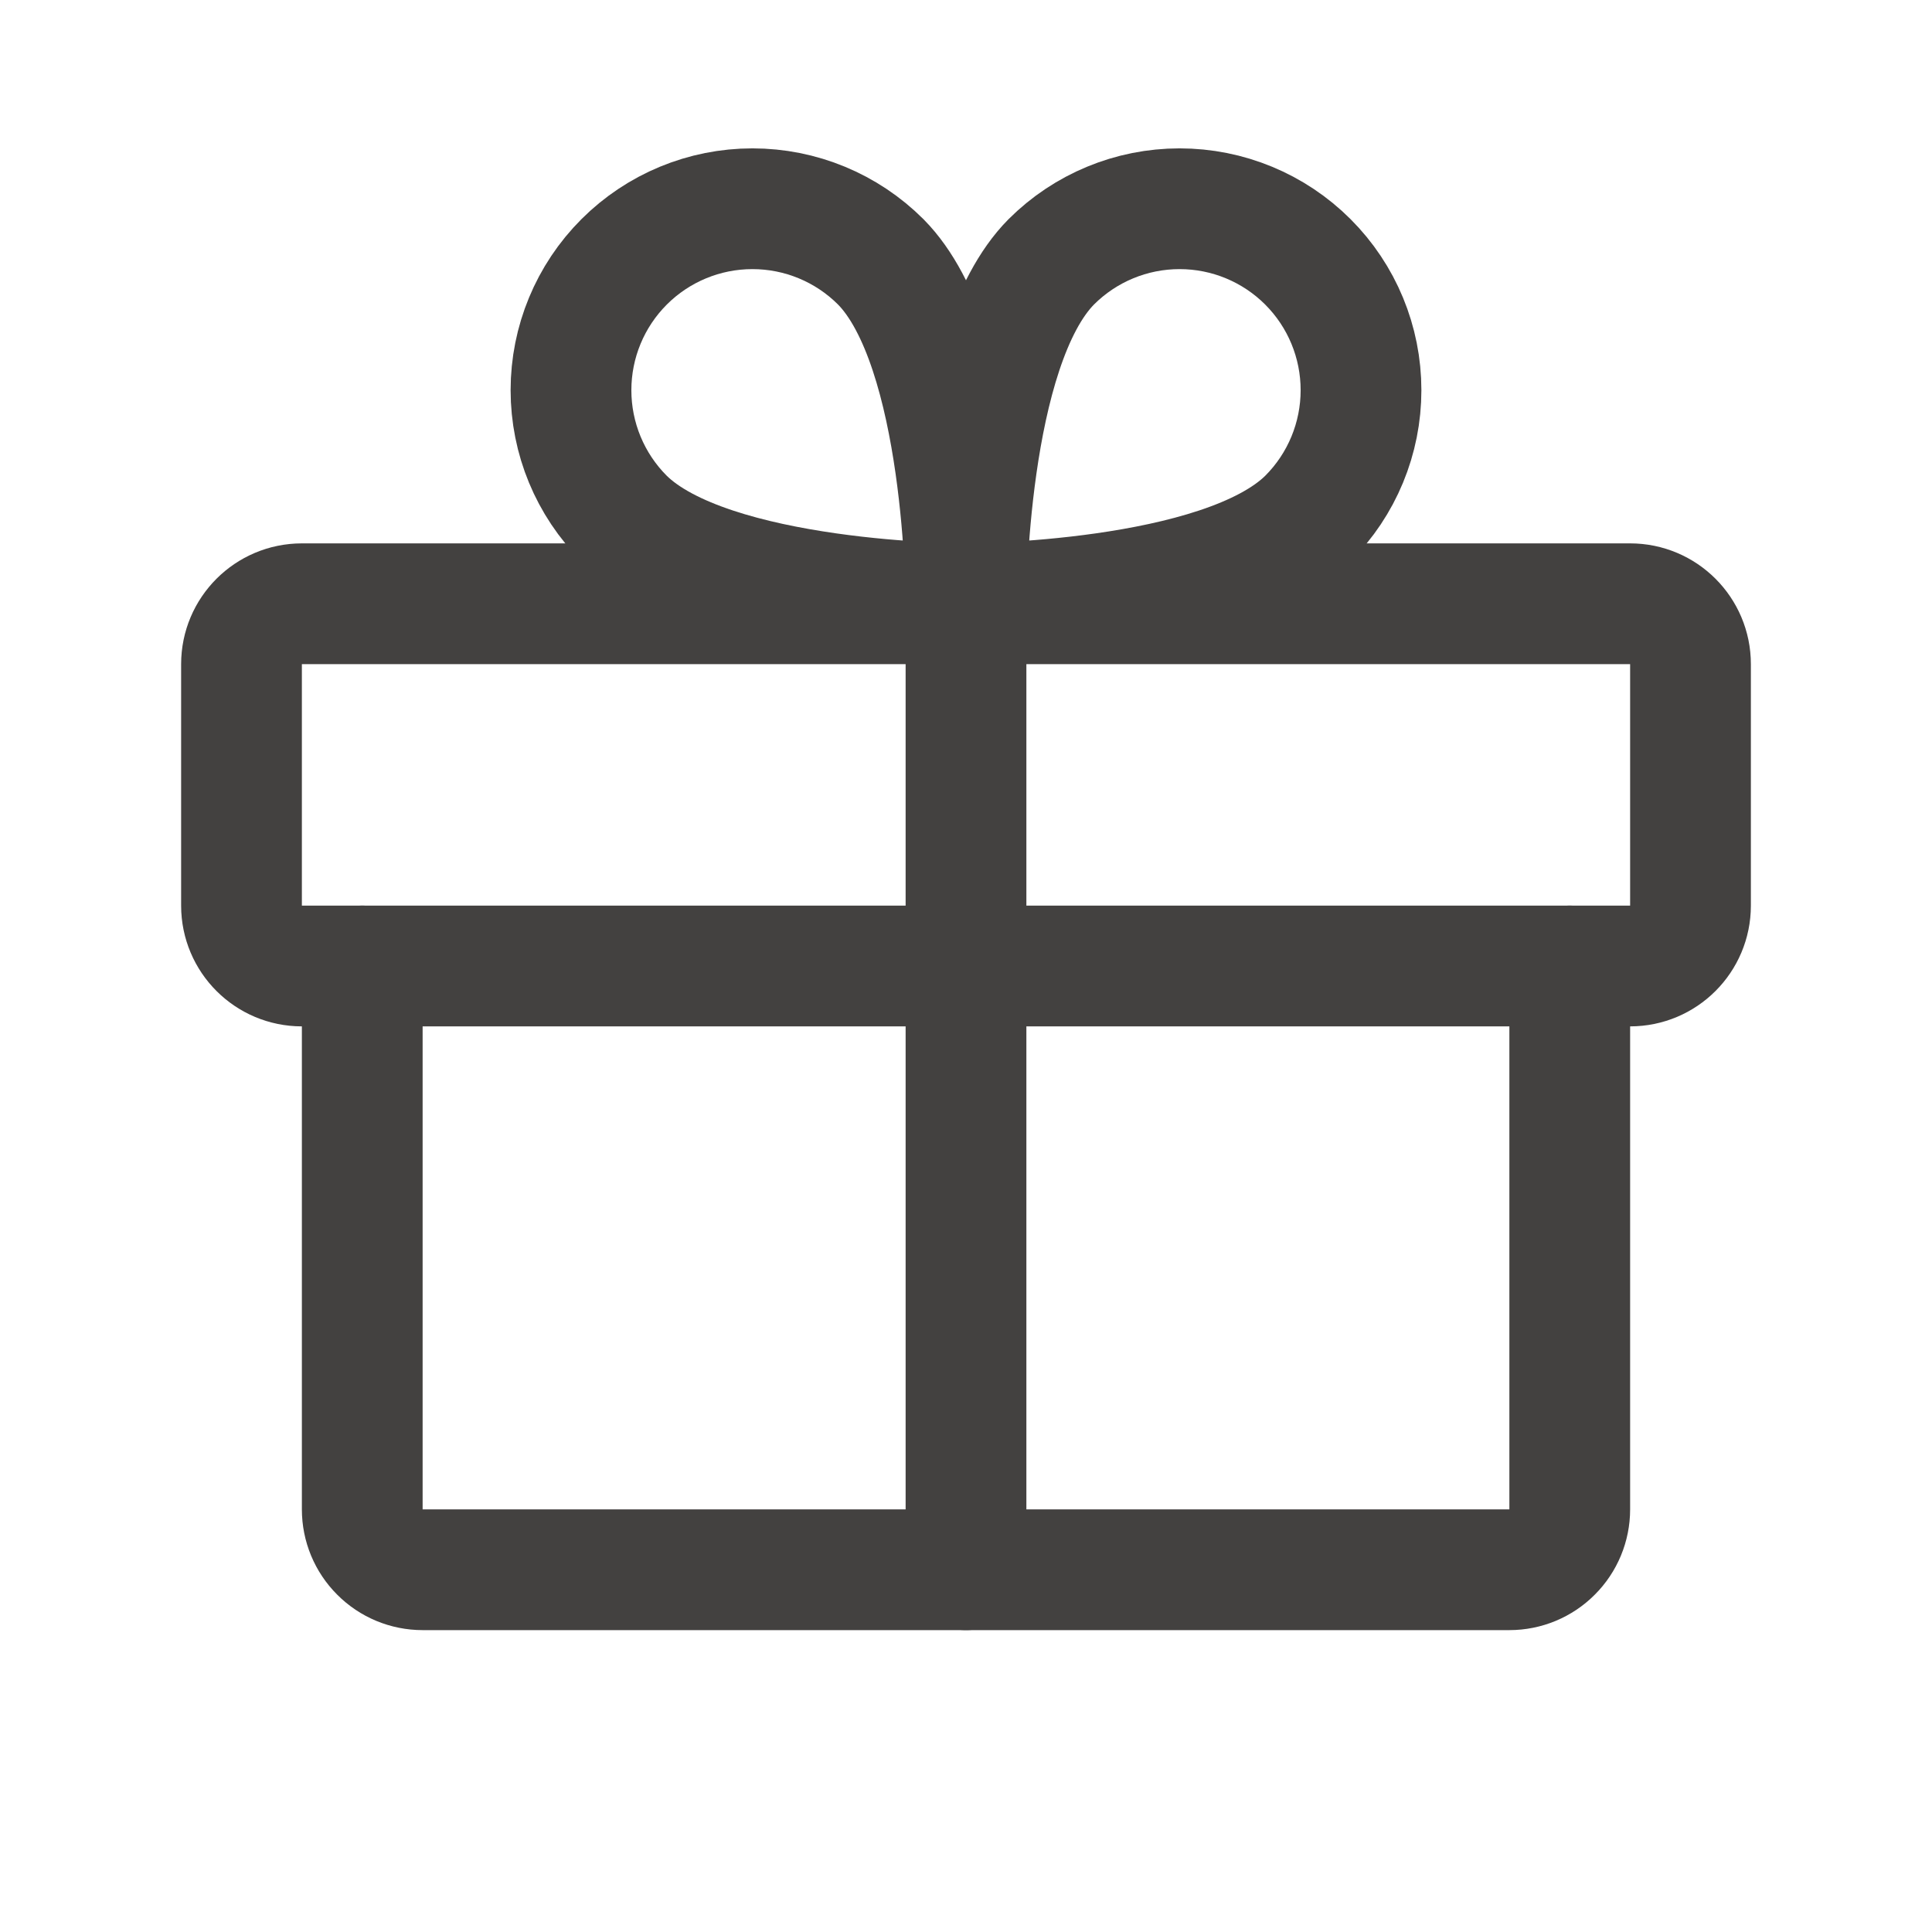 <svg width="24" height="24" viewBox="0 0 24 24" fill="none" xmlns="http://www.w3.org/2000/svg">
<path d="M20.25 7.5H3.75C3.336 7.5 3 7.836 3 8.25V11.25C3 11.664 3.336 12 3.75 12H20.25C20.664 12 21 11.664 21 11.25V8.25C21 7.836 20.664 7.5 20.25 7.5Z" stroke="#434140" stroke-width="1.5" stroke-linecap="round" stroke-linejoin="round"/>
<path d="M19.5 12V18.75C19.5 18.949 19.421 19.14 19.28 19.28C19.14 19.421 18.949 19.5 18.75 19.5H5.25C5.051 19.5 4.86 19.421 4.72 19.28C4.579 19.14 4.5 18.949 4.5 18.75V12" stroke="#434140" stroke-width="1.5" stroke-linecap="round" stroke-linejoin="round"/>
<path d="M12 7.5V19.5" stroke="#434140" stroke-width="1.5" stroke-linecap="round" stroke-linejoin="round"/>
<path d="M16.247 6.441C15.178 7.5 12 7.5 12 7.5C12 7.5 12 4.322 13.059 3.253C13.482 2.83 14.055 2.593 14.653 2.593C15.251 2.593 15.824 2.83 16.247 3.253C16.67 3.676 16.907 4.249 16.907 4.847C16.907 5.445 16.67 6.018 16.247 6.441V6.441Z" stroke="#434140" stroke-width="1.5" stroke-linecap="round" stroke-linejoin="round"/>
<path d="M7.753 6.441C8.822 7.5 12 7.5 12 7.5C12 7.5 12 4.322 10.941 3.253C10.518 2.83 9.945 2.593 9.347 2.593C8.749 2.593 8.176 2.83 7.753 3.253C7.33 3.676 7.093 4.249 7.093 4.847C7.093 5.445 7.33 6.018 7.753 6.441V6.441Z" stroke="#434140" stroke-width="1.5" stroke-linecap="round" stroke-linejoin="round"/>
</svg>